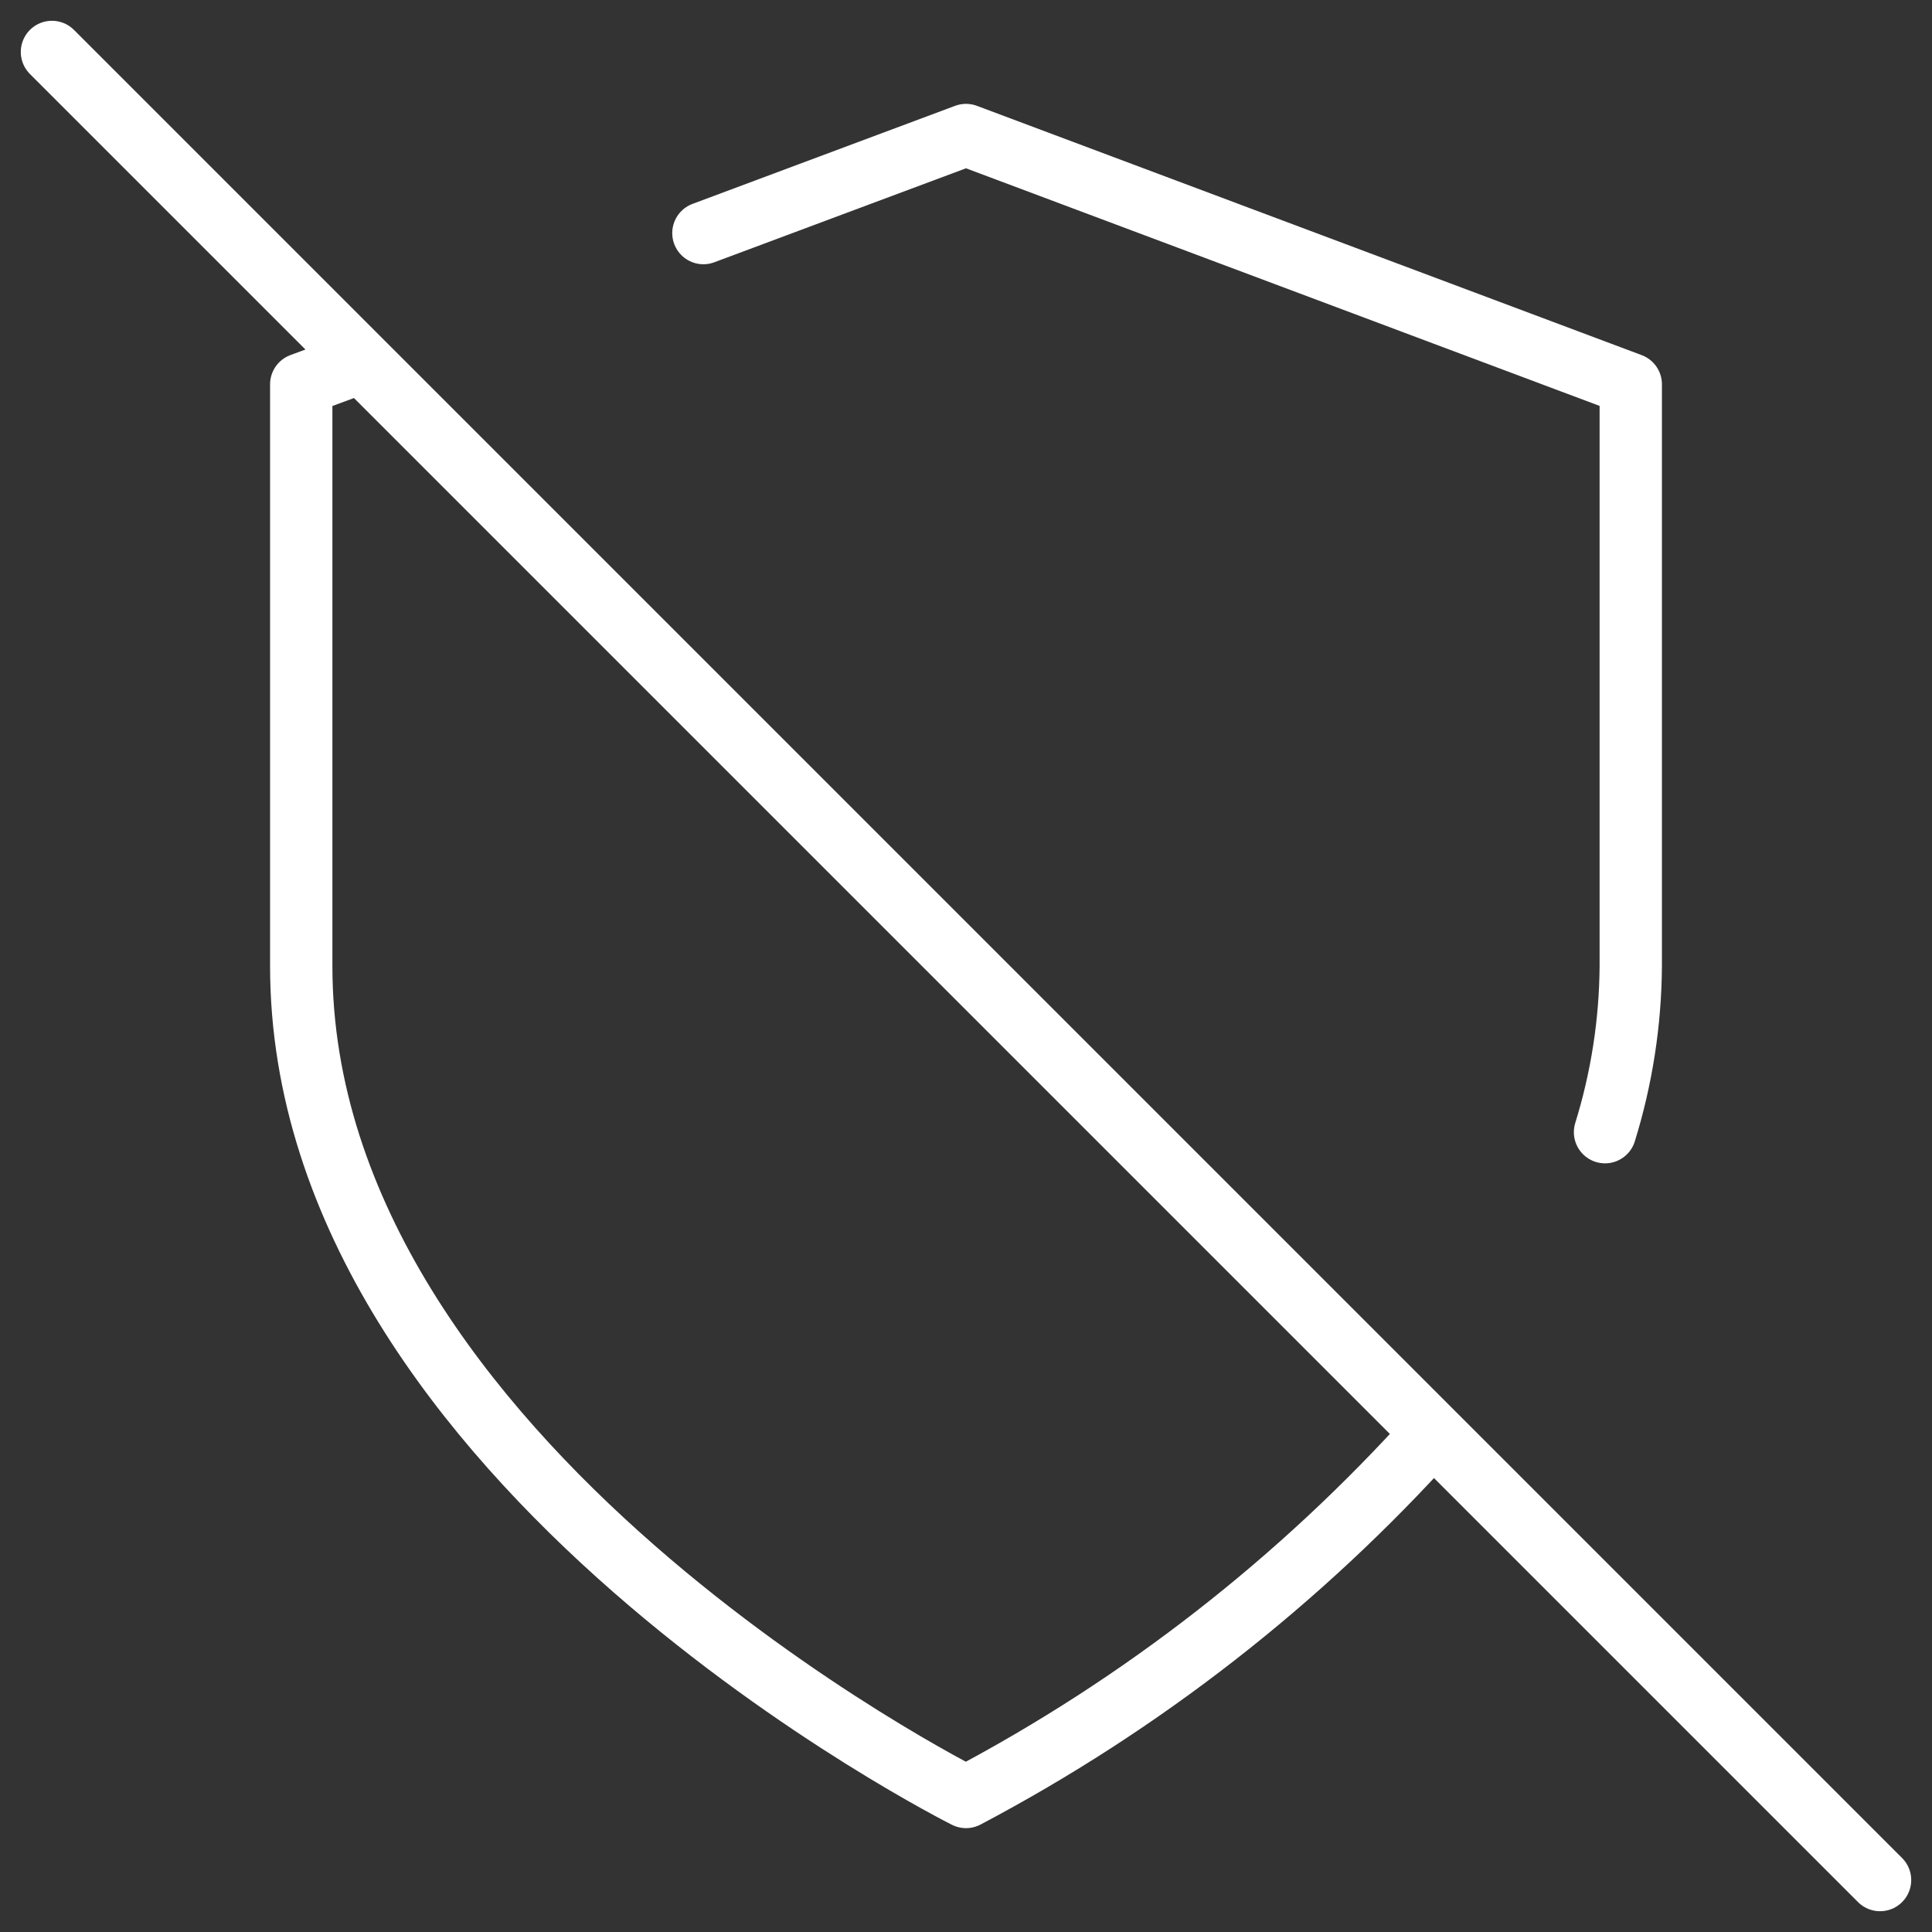 <svg width="62" height="62" viewBox="0 0 62 62" fill="none" xmlns="http://www.w3.org/2000/svg">
<rect x="0" y="0" width="62" height="62" fill="#333333" stroke="none"/>
<path d="M51.507 36.333C52.043 34.606 52.321 32.809 52.333 31V12.333L31 4.333L22.573 7.48M11.613 11.613L9.667 12.333V31C9.667 47 31 57.667 31 57.667C36.645 54.688 41.719 50.733 45.987 45.987M1.667 1.667L60.333 60.333" stroke="white" stroke-width="2" stroke-linecap="round" stroke-linejoin="round"/>
</svg>
